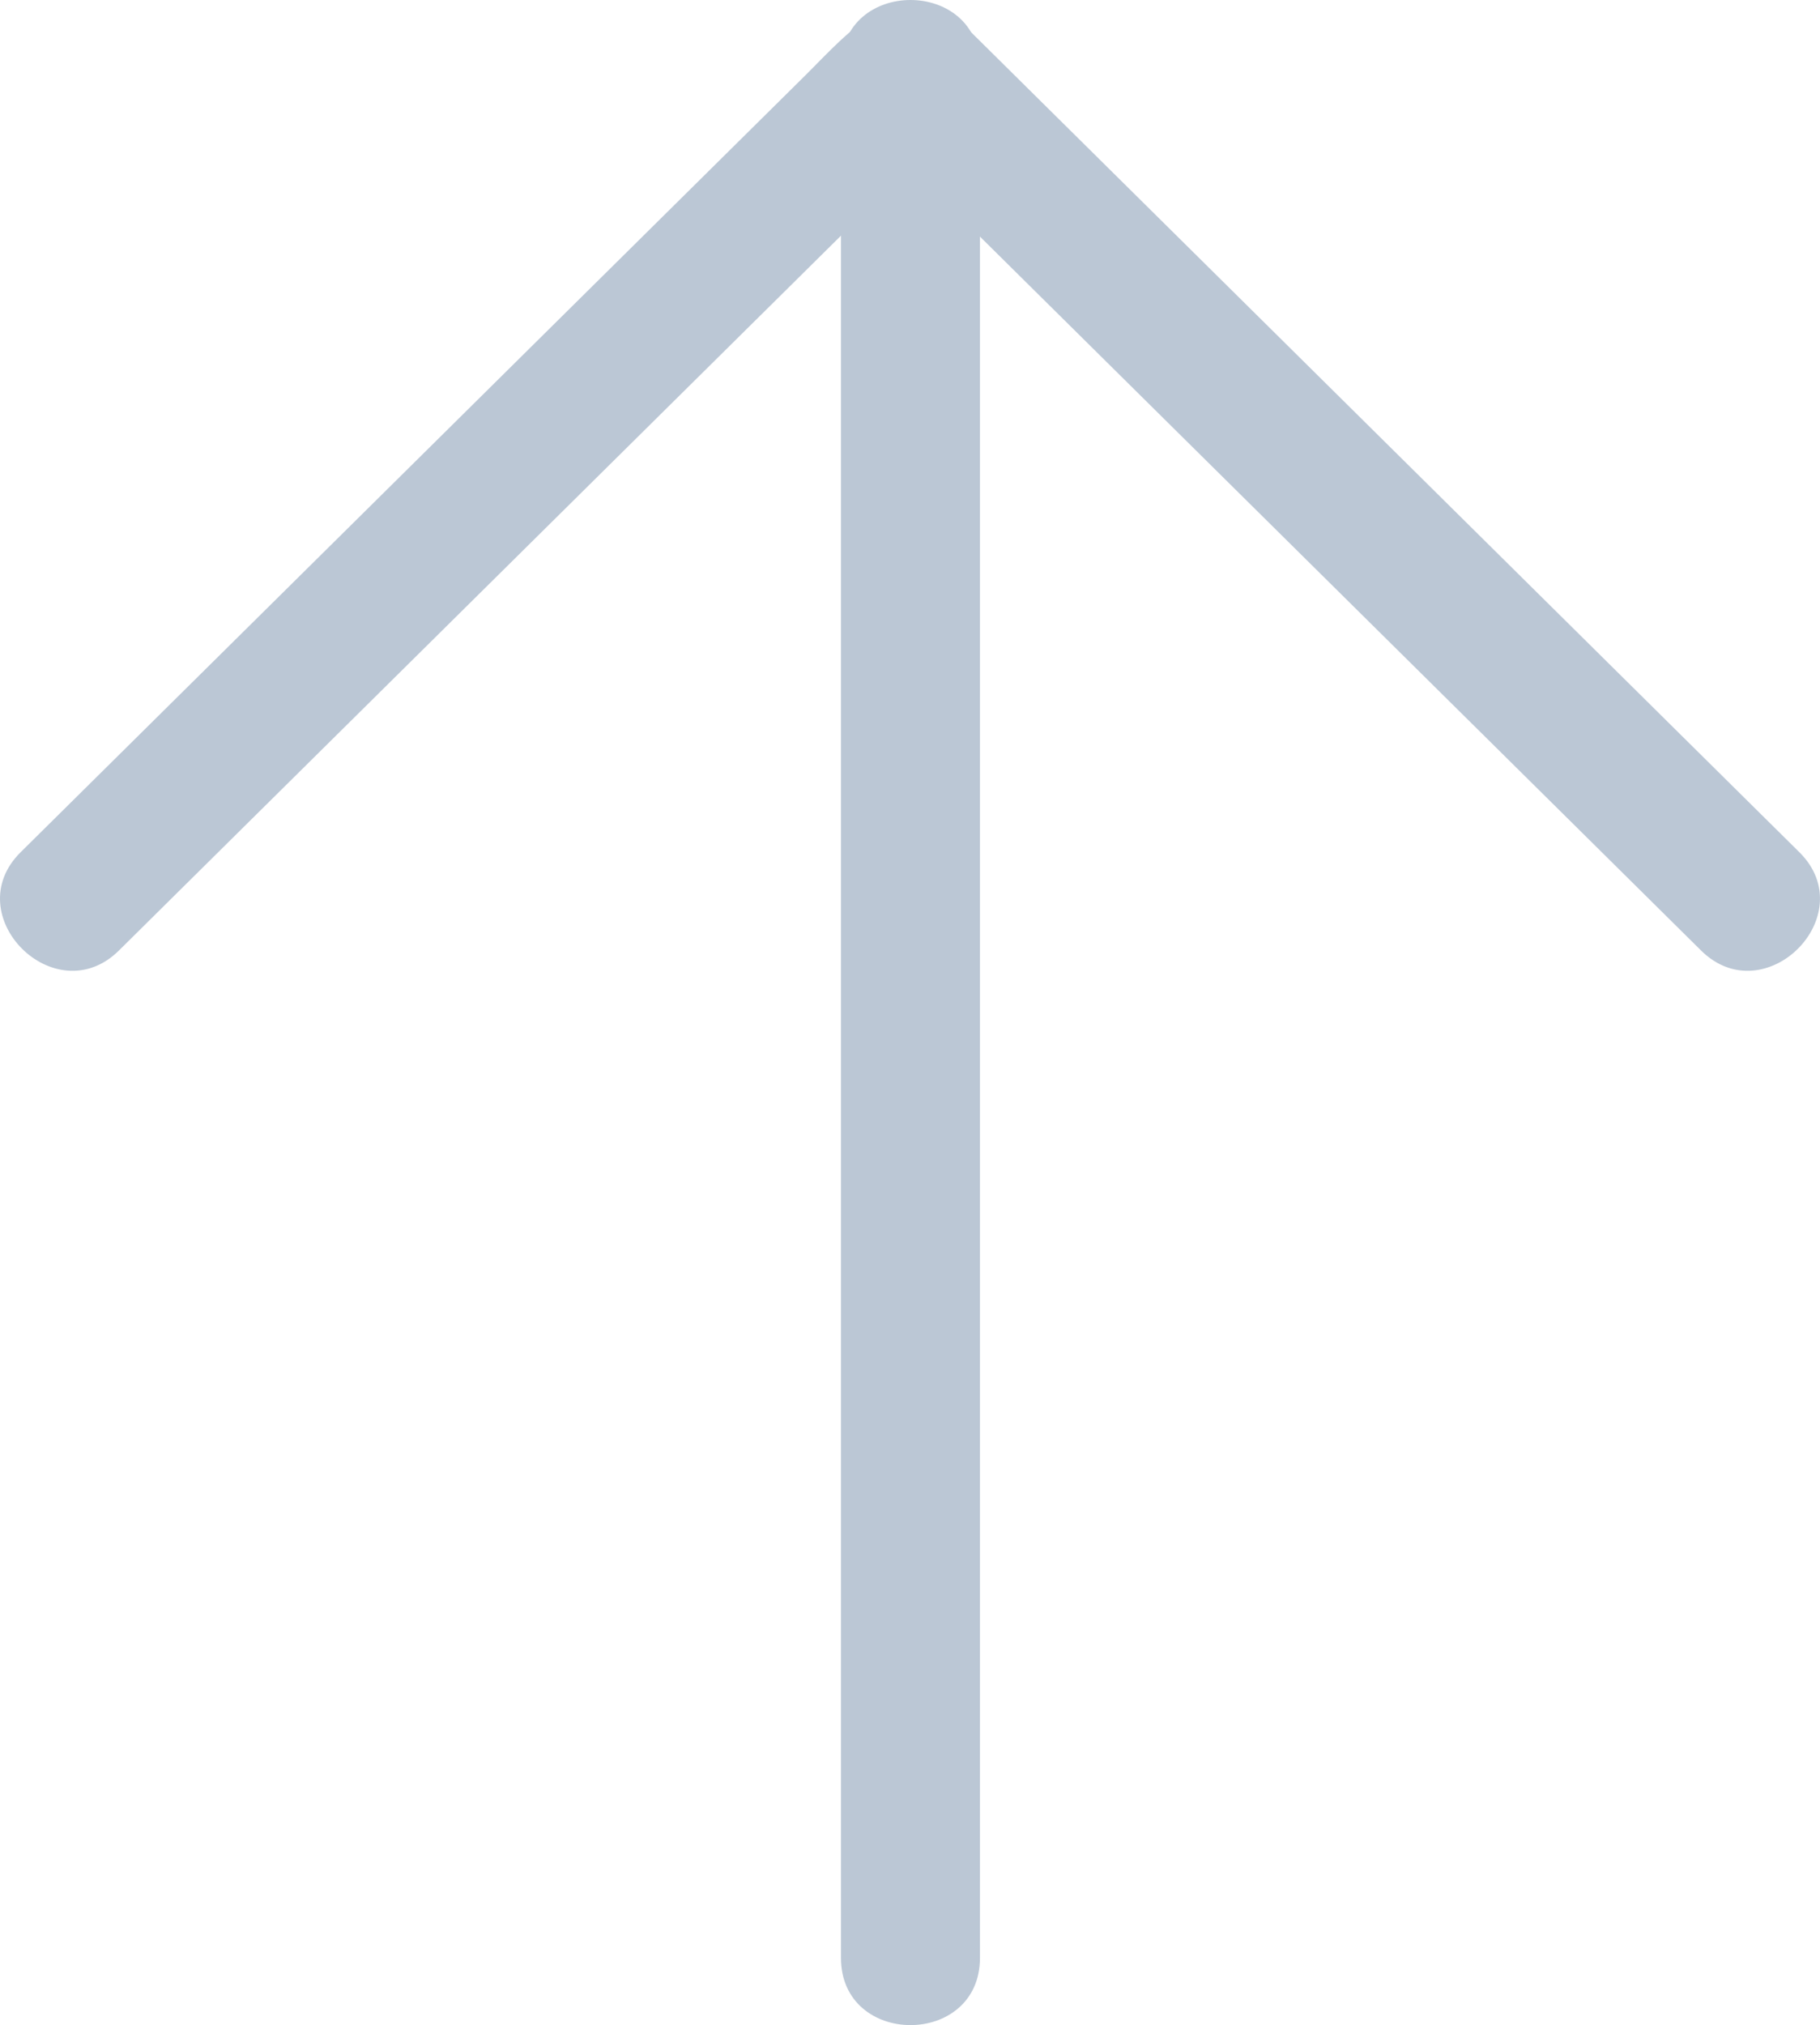 <?xml version="1.0" encoding="utf-8"?>
<!DOCTYPE svg PUBLIC "-//W3C//DTD SVG 1.1//EN" "http://www.w3.org/Graphics/SVG/1.1/DTD/svg11.dtd">
<svg version="1.1" xmlns="http://www.w3.org/2000/svg" xmlns:xlink="http://www.w3.org/1999/xlink" x="0px" y="0px"
	 width="261.894px" height="291.346px" viewBox="0 0 261.894 291.346" enable-background="new 0 0 261.894 291.346"
	 xml:space="preserve">
<g>
	<g>
		<g>
			<path fill="#bbc7d5" d="M17.117,136.744c35.401-35.04,70.802-70.08,106.203-105.119c4.662-4.615,9.324-9.229,13.987-13.845
				c-1.471,0.857-2.942,1.715-4.413,2.572c0.237-0.097,0.474-0.193,0.711-0.29c-1.772,0-3.545,0-5.317,0
				c0.237,0.097,0.474,0.193,0.71,0.29c-1.471-0.857-2.942-1.714-4.413-2.572c35.401,35.04,70.803,70.08,106.203,105.119
				c4.662,4.615,9.325,9.229,13.987,13.845c9.172,9.078,23.318-5.06,14.143-14.143c-35.401-35.04-70.802-70.079-106.203-105.119
				c-4.633-4.585-9.267-9.171-13.899-13.757c-8.842-8.752-16.934,1.182-22.917,7.104c-20.206,20-40.412,40-60.618,59.999
				c-17.436,17.258-34.871,34.516-52.307,51.773C-6.201,131.685,7.945,145.822,17.117,136.744L17.117,136.744z"/>
		</g>
	</g>
	<g>
		<g>
			<g>
				<path fill="#bbc7d5" d="M121.014,9.673c0,44,0,88,0,132c0,46.563,0,93.126,0,139.69c0,0.104,0,0.206,0,0.31
					c0,12.897,20,12.897,20,0c0-44,0-88,0-132.001c0-46.563,0-93.126,0-139.689c0-0.103,0-0.207,0-0.31
					C141.014-3.225,121.014-3.225,121.014,9.673L121.014,9.673z"/>
			</g>
		</g>
	</g>
</g>
</svg>
